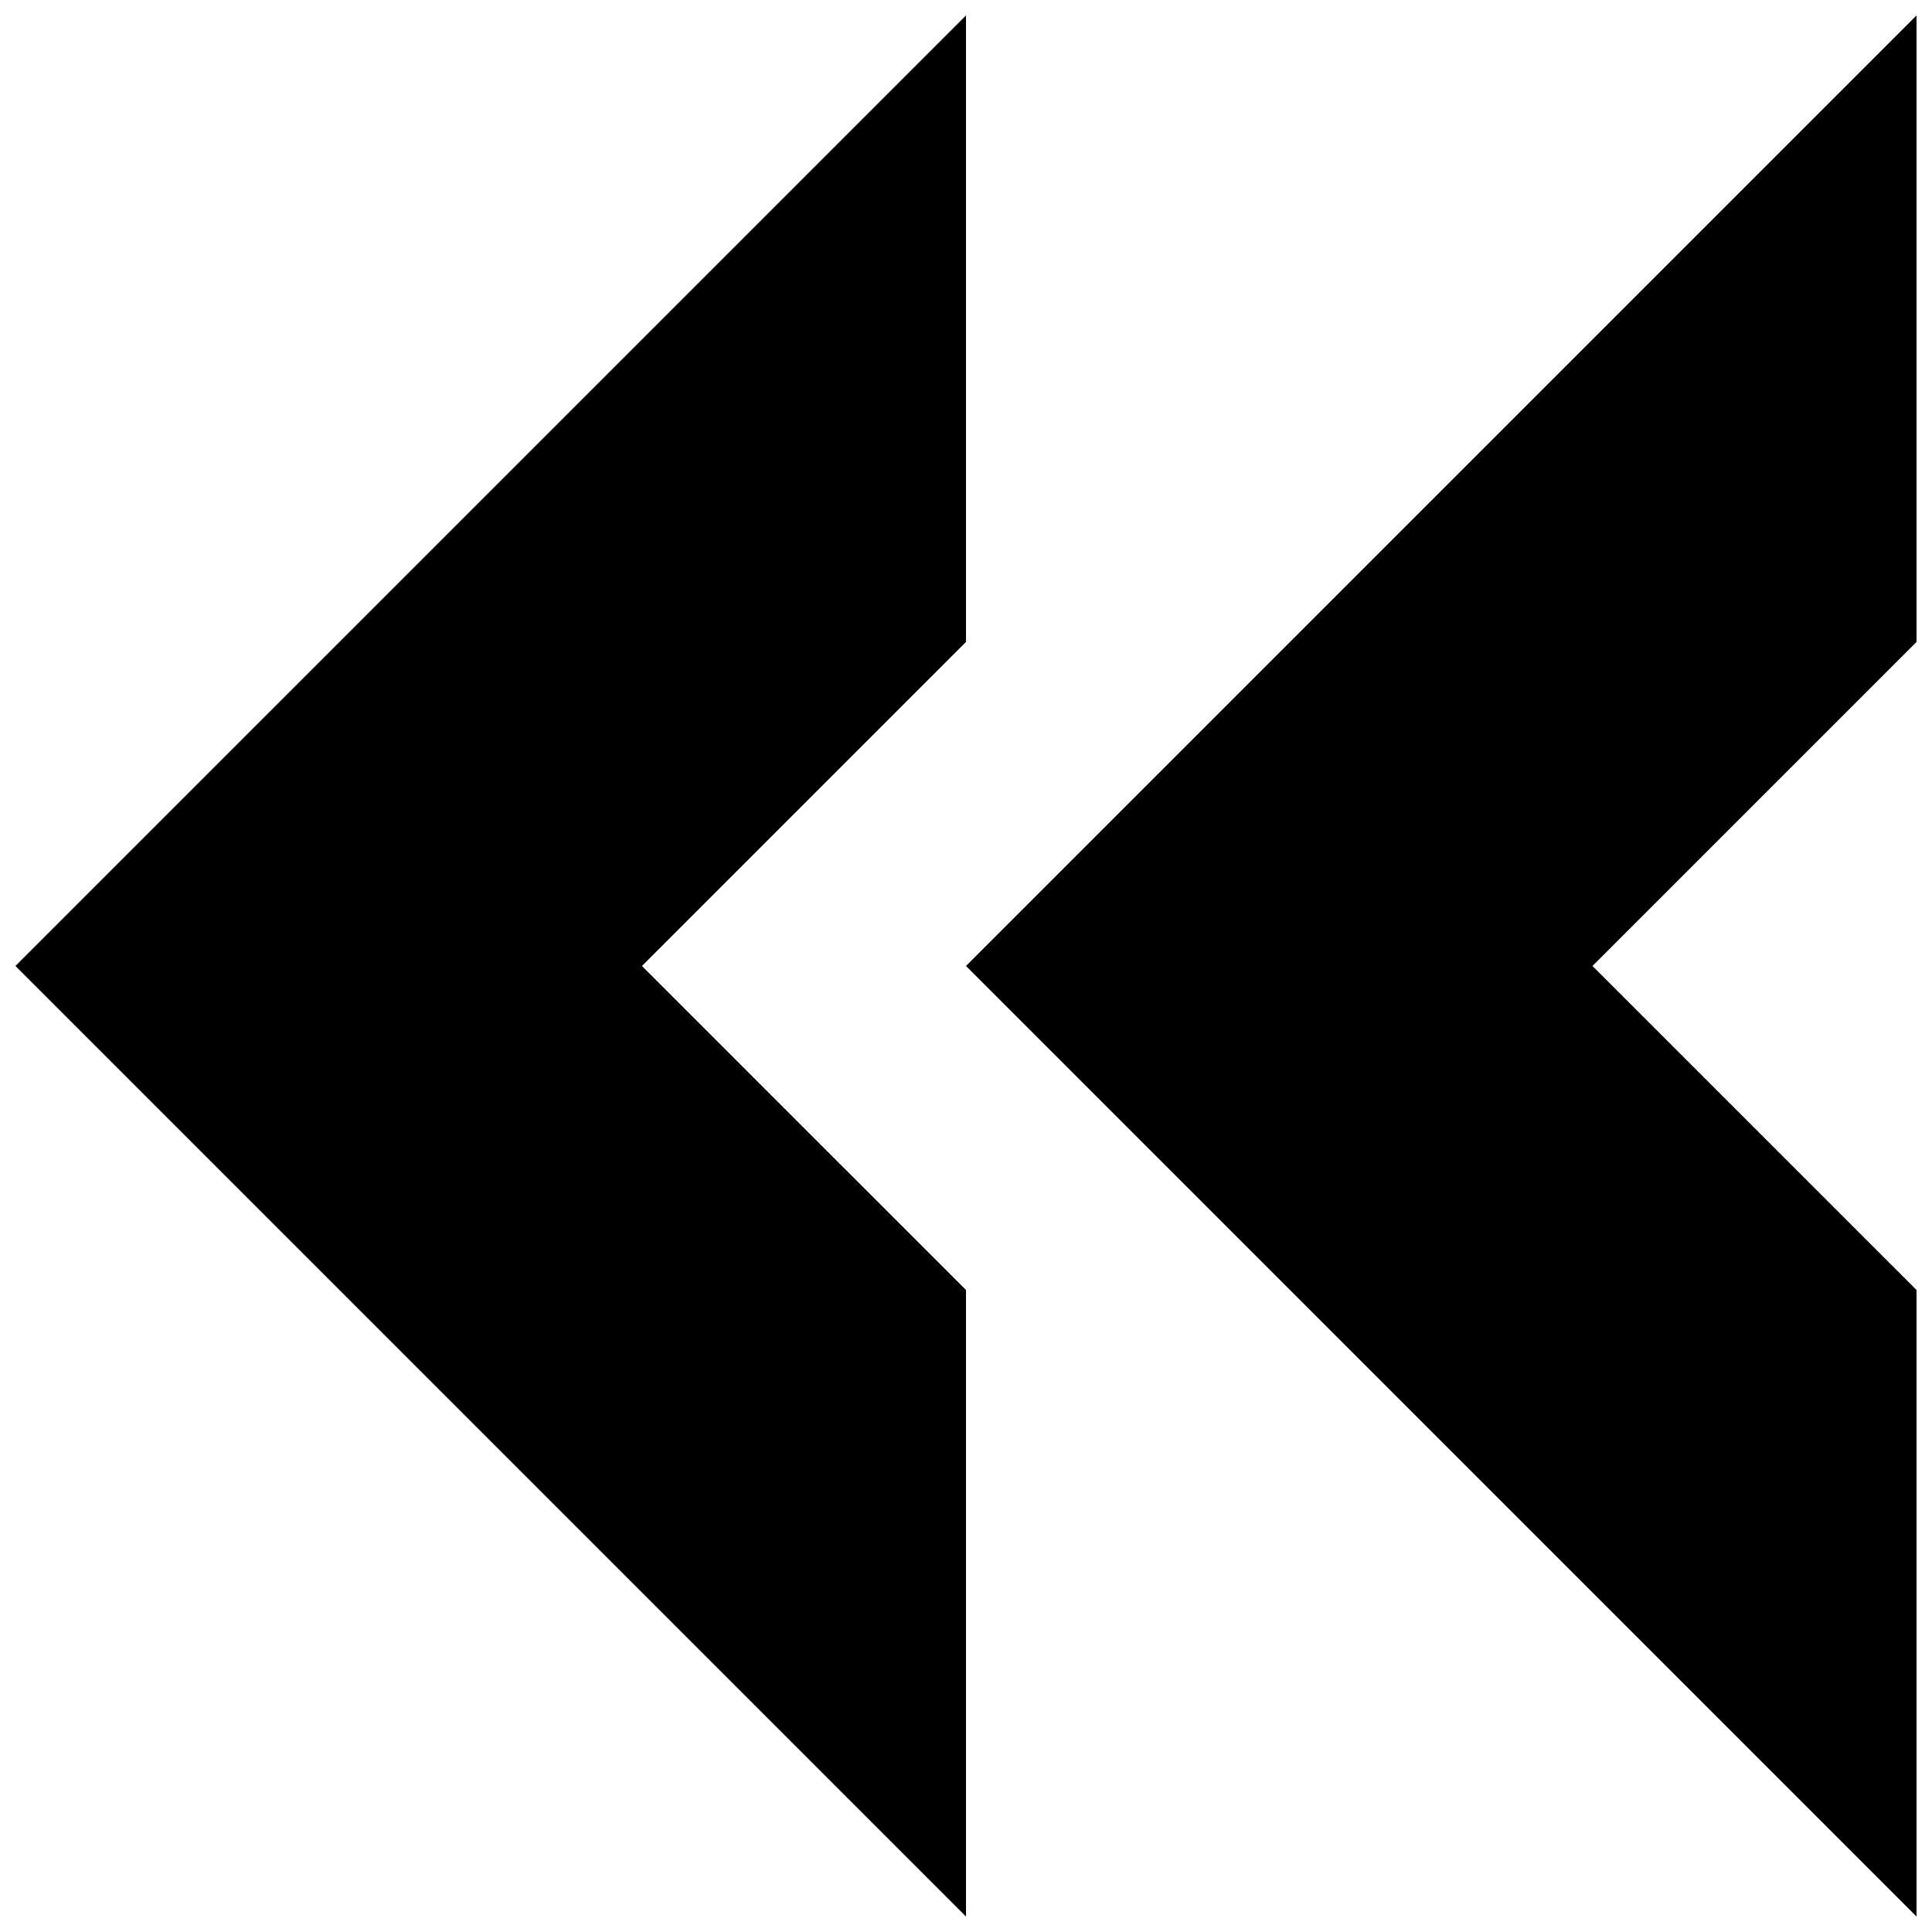 <?xml version="1.0" encoding="UTF-8"?>
<!-- Uploaded to: SVG Repo, www.svgrepo.com, Generator: SVG Repo Mixer Tools -->
<svg width="800px" height="800px" version="1.1" viewBox="144 144 512 512" xmlns="http://www.w3.org/2000/svg">
 <defs>
  <clipPath id="a">
   <path d="m148.09 148.09h503.81v503.81h-503.81z"/>
  </clipPath>
 </defs>
 <g clip-path="url(#a)">
  <path d="m148.09 399.99 251.91-251.9v166.03l-85.875 85.875 85.875 85.867v166.04zm503.81 251.91v-166.04l-85.875-85.867 85.875-85.875v-166.03l-251.9 251.9z"/>
 </g>
</svg>